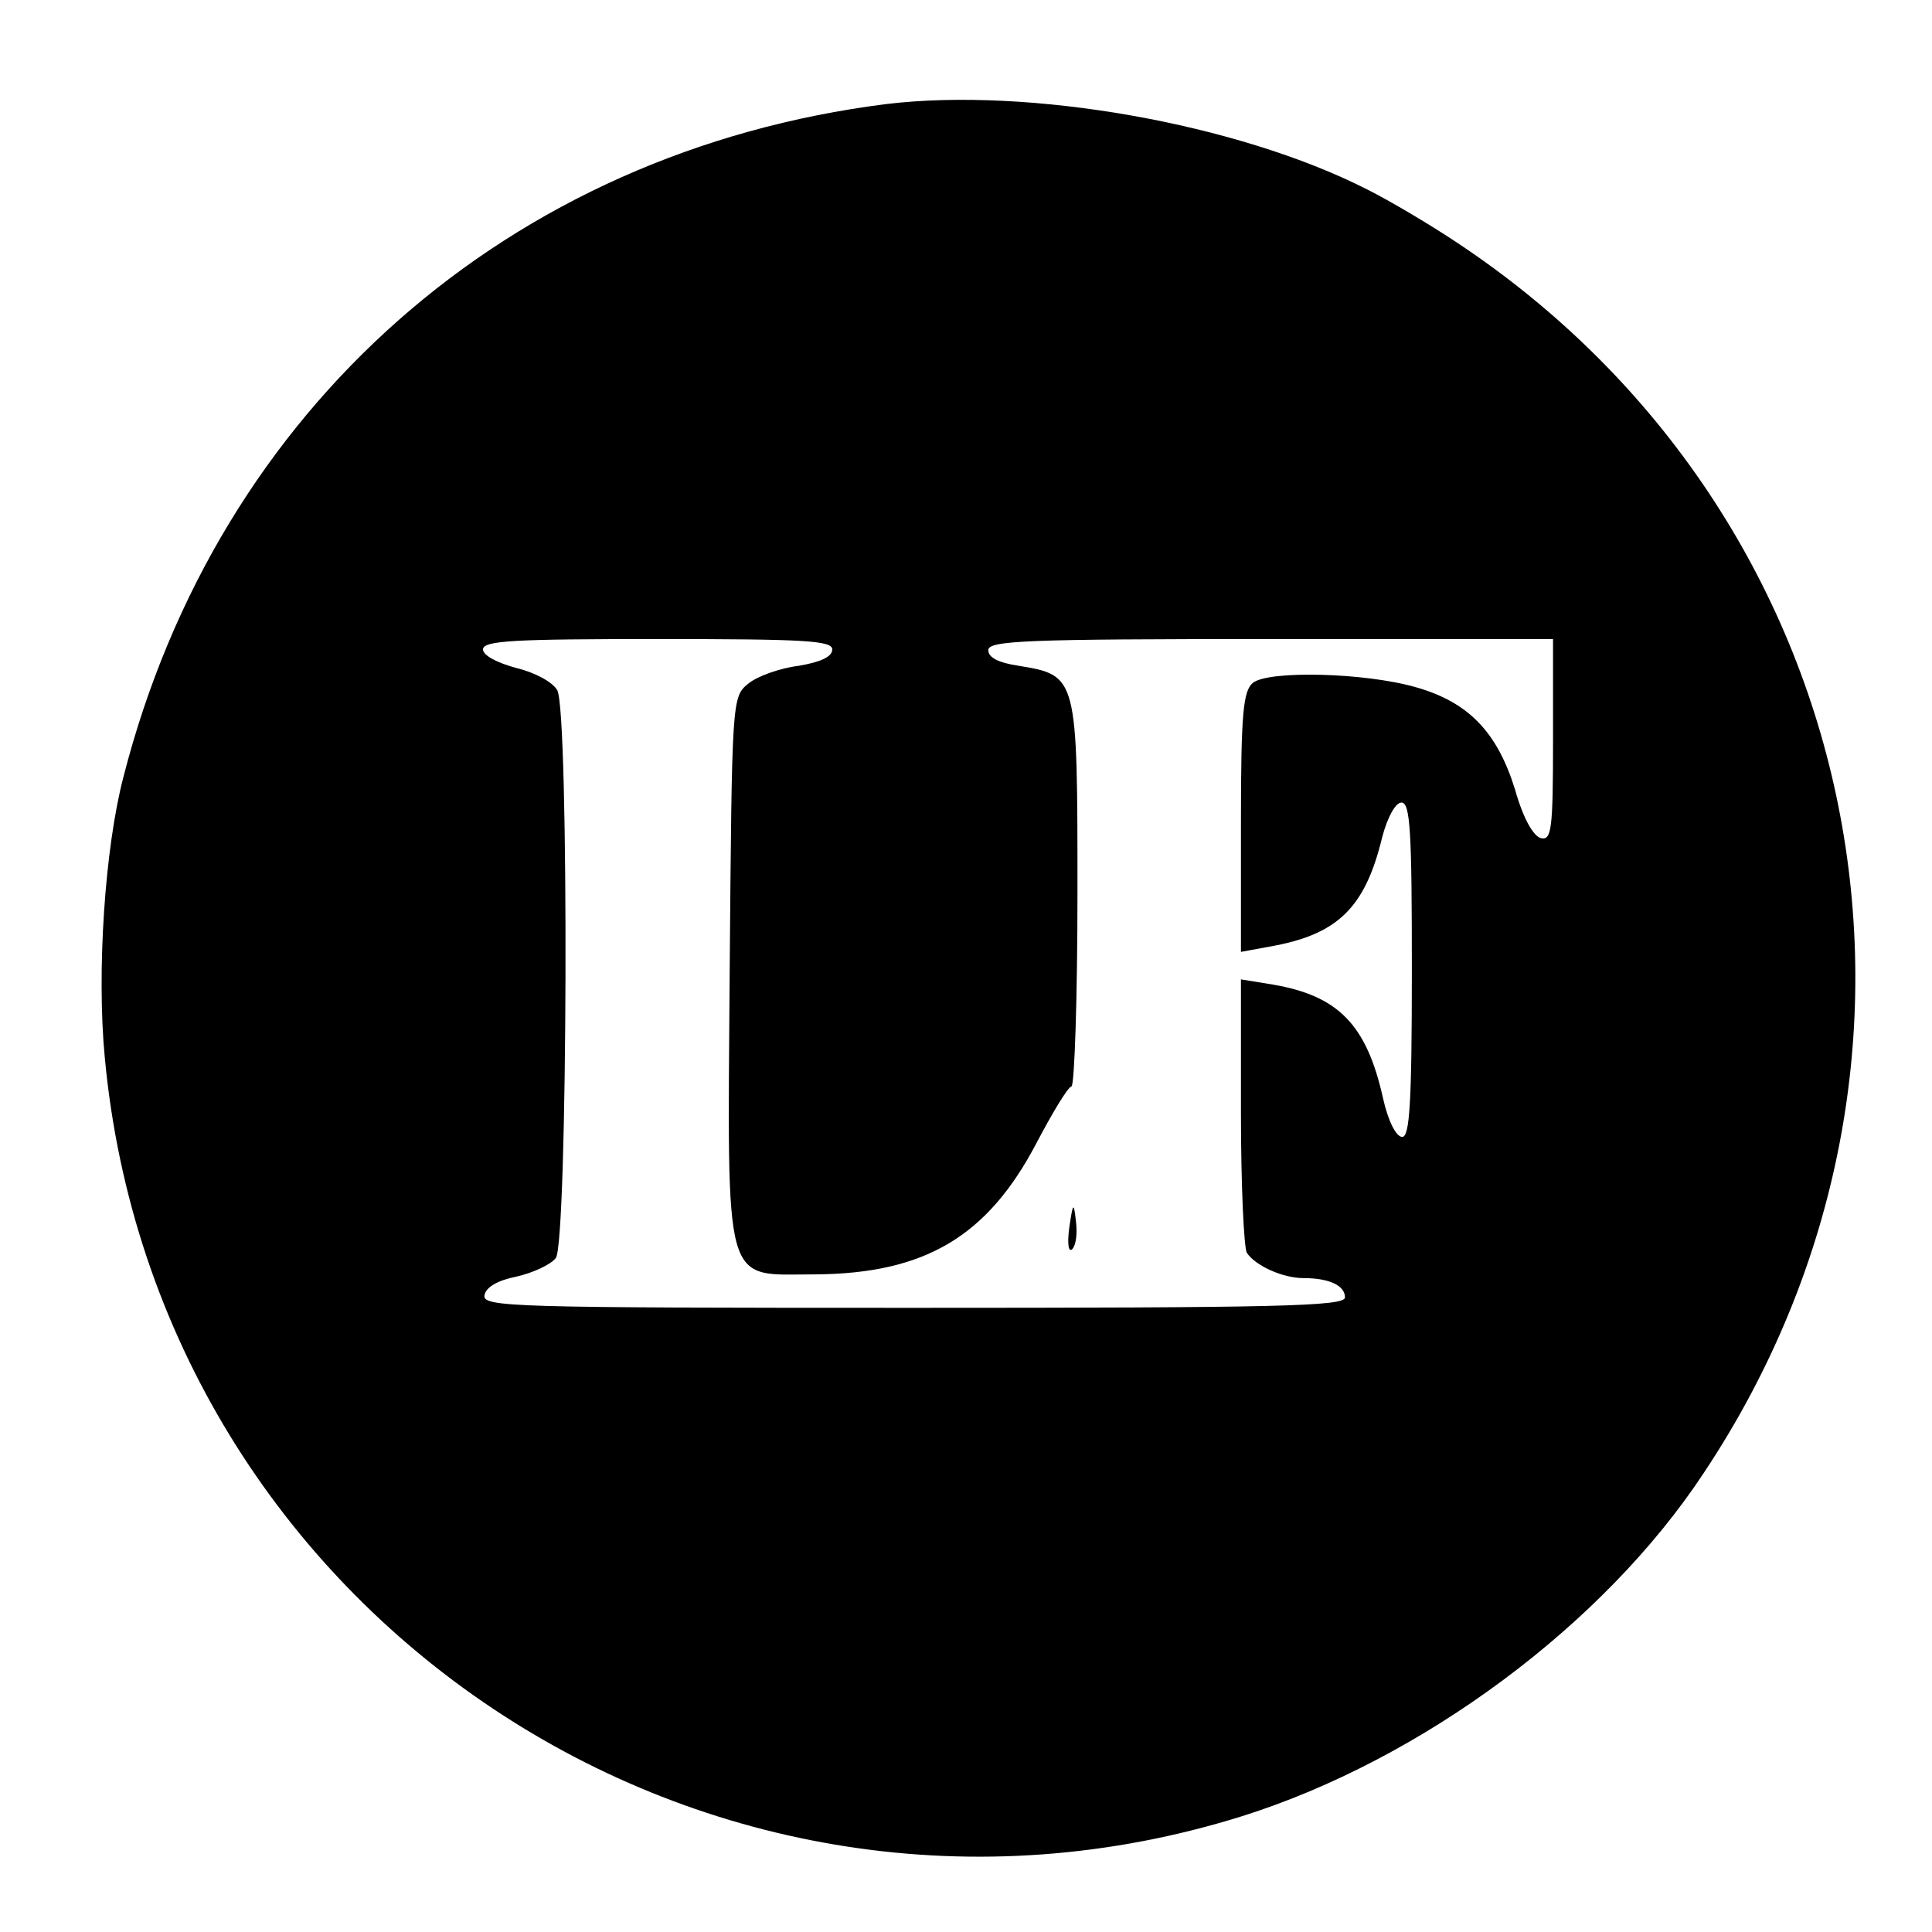 <?xml version="1.0" standalone="no"?>
<!DOCTYPE svg PUBLIC "-//W3C//DTD SVG 20010904//EN"
 "http://www.w3.org/TR/2001/REC-SVG-20010904/DTD/svg10.dtd">
<svg version="1.0" xmlns="http://www.w3.org/2000/svg"
 width="260pt" height="260pt" viewBox="0 0 260 260"
 preserveAspectRatio="xMidYMid meet">
<g transform="translate(0,260) scale(0.1,-0.1)"
fill="#000000" stroke="none">
<path d="M1193 2460 c-508 -64 -900 -409 -1027 -906 -25 -96 -36 -262 -25
-377 70 -751 813 -1246 1531 -1021 241 76 486 257 621 462 370 556 223 1288
-333 1656 -36 24 -90 56 -120 71 -175 89 -455 138 -647 115z m-73 -734 c0 -10
-16 -17 -45 -22 -25 -3 -56 -14 -68 -24 -22 -18 -22 -20 -25 -383 -3 -438 -10
-412 115 -412 148 1 232 51 298 177 21 40 42 75 47 76 4 2 8 119 8 261 0 291
0 292 -79 305 -27 4 -41 11 -41 21 0 13 50 15 380 15 l380 0 0 -136 c0 -120
-2 -135 -16 -132 -10 2 -24 26 -35 65 -24 78 -63 118 -133 138 -69 20 -199 23
-220 6 -13 -11 -16 -41 -16 -188 l0 -174 38 7 c92 16 129 52 152 147 7 27 18
47 26 47 12 0 14 -40 14 -225 0 -181 -3 -225 -13 -225 -8 0 -19 21 -26 53 -22
98 -60 137 -148 152 l-43 7 0 -179 c0 -98 4 -183 8 -189 11 -17 48 -34 76 -34
35 0 56 -10 56 -26 0 -12 -91 -14 -581 -14 -542 0 -580 1 -577 17 2 11 18 20
43 25 22 5 46 16 53 25 16 22 18 734 2 764 -6 11 -30 24 -55 30 -26 7 -45 17
-45 25 0 12 42 14 235 14 198 0 235 -2 235 -14z"/>
<path d="M1439 948 c-3 -22 -1 -34 4 -29 5 5 7 21 5 37 -3 27 -4 26 -9 -8z"/>
</g>
</svg>
